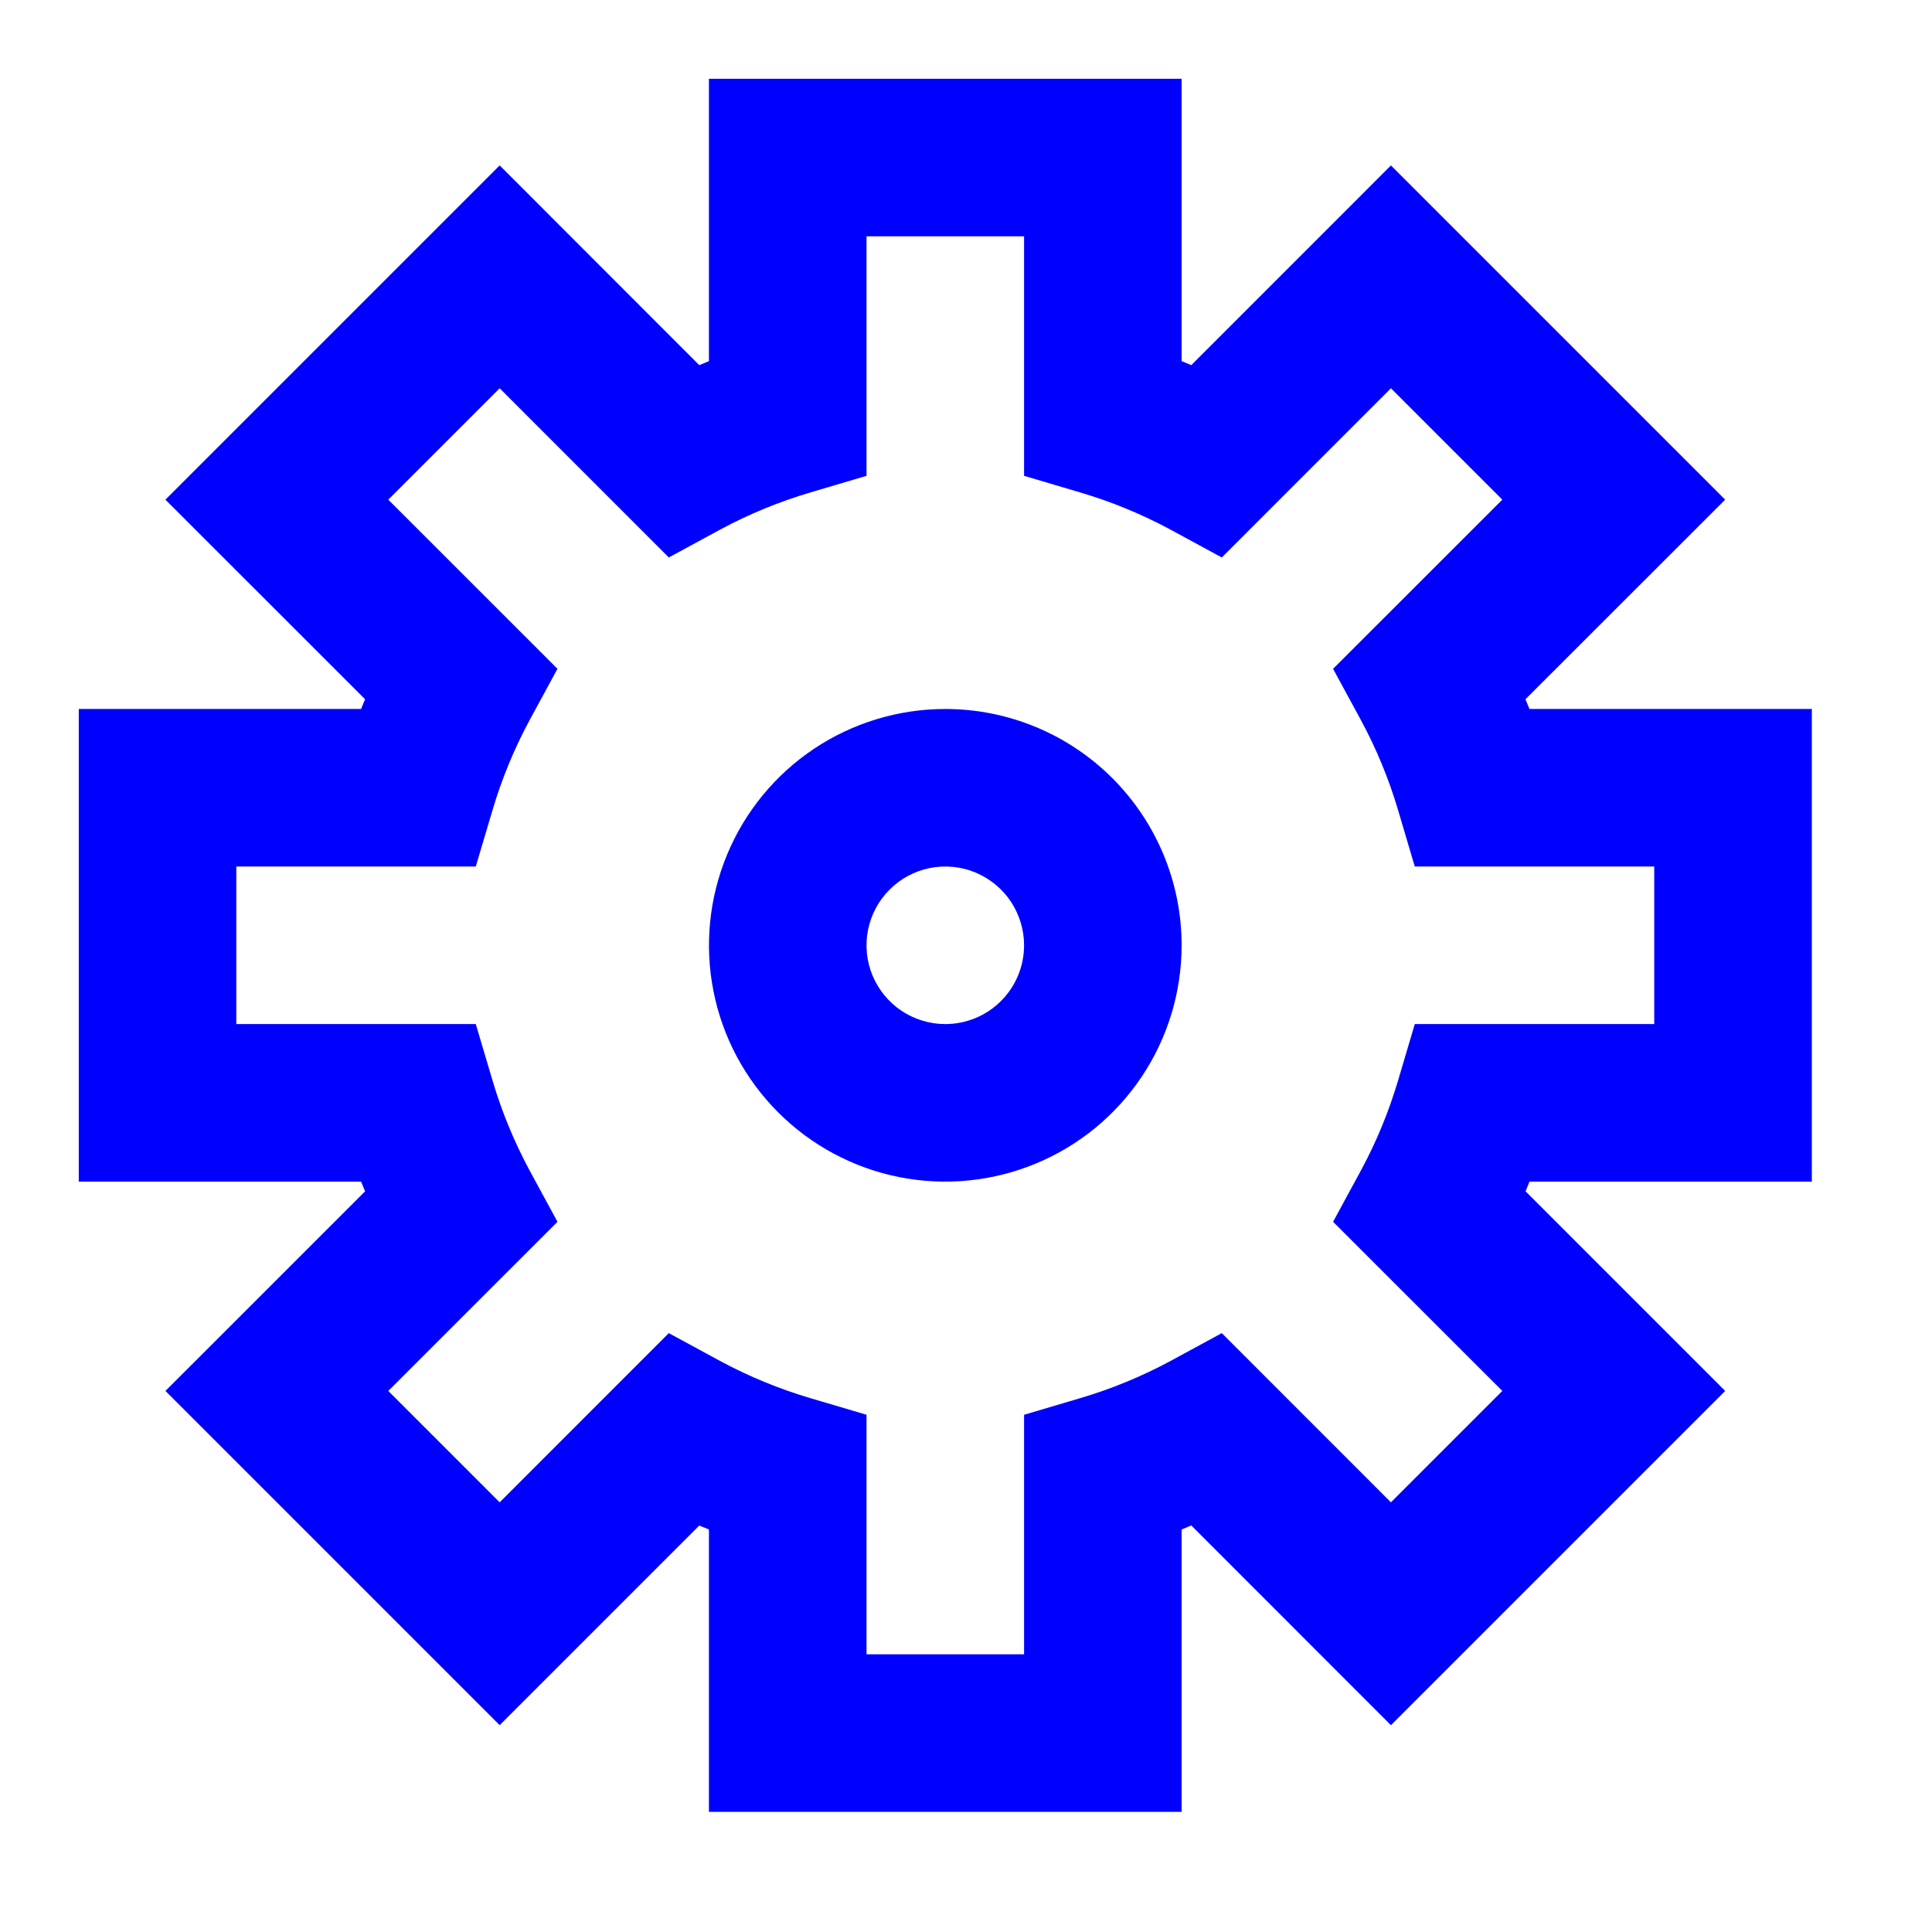 <svg width="35" height="35" viewBox="0 0 35 35" fill="none" xmlns="http://www.w3.org/2000/svg">
<path d="M17.125 12.844C16.278 12.844 15.45 13.095 14.746 13.565C14.042 14.036 13.494 14.704 13.17 15.487C12.846 16.269 12.761 17.13 12.926 17.96C13.091 18.791 13.499 19.554 14.098 20.152C14.696 20.751 15.459 21.159 16.29 21.324C17.12 21.489 17.981 21.404 18.763 21.08C19.546 20.756 20.214 20.208 20.685 19.503C21.155 18.799 21.406 17.972 21.406 17.125C21.406 15.989 20.955 14.901 20.152 14.098C19.349 13.295 18.261 12.844 17.125 12.844ZM17.125 18.552C16.843 18.552 16.567 18.468 16.332 18.312C16.098 18.155 15.915 17.932 15.806 17.671C15.698 17.41 15.67 17.123 15.725 16.847C15.78 16.57 15.916 16.316 16.116 16.116C16.316 15.916 16.57 15.78 16.847 15.725C17.123 15.67 17.41 15.698 17.671 15.806C17.932 15.915 18.155 16.098 18.312 16.332C18.468 16.567 18.552 16.843 18.552 17.125C18.552 17.503 18.402 17.866 18.134 18.134C17.866 18.402 17.503 18.552 17.125 18.552Z" fill="#0000FF"/>
<path d="M32.823 21.406V12.844H27.708L27.635 12.668L31.253 9.052L25.198 2.997L21.581 6.615L21.406 6.542V1.427H12.843V6.542L12.668 6.615L9.052 2.997L2.997 9.052L6.614 12.668L6.541 12.844H1.427V21.406H6.541L6.614 21.582L2.997 25.198L9.052 31.253L12.668 27.637L12.843 27.708V32.823H21.406V27.708L21.581 27.635L25.198 31.253L31.253 25.198L27.637 21.582L27.708 21.406H32.823ZM27.216 25.198L25.198 27.216L22.134 24.151L21.198 24.659C20.68 24.937 20.136 25.161 19.572 25.328L18.552 25.63V29.969H15.698V25.63L14.677 25.328C14.114 25.161 13.569 24.937 13.052 24.659L12.116 24.151L9.052 27.216L7.034 25.198L10.099 22.134L9.591 21.198C9.313 20.68 9.088 20.136 8.922 19.572L8.619 18.552H4.281V15.698H8.619L8.922 14.678C9.088 14.114 9.313 13.569 9.591 13.052L10.099 12.116L7.034 9.052L9.052 7.034L12.116 10.099L13.052 9.591C13.569 9.313 14.114 9.089 14.677 8.922L15.698 8.62V4.281H18.552V8.62L19.572 8.922C20.136 9.089 20.68 9.313 21.198 9.591L22.134 10.099L25.198 7.034L27.216 9.052L24.15 12.116L24.658 13.052C24.937 13.569 25.161 14.114 25.328 14.678L25.63 15.698H29.968V18.552H25.63L25.328 19.572C25.161 20.136 24.937 20.68 24.658 21.198L24.15 22.134L27.216 25.198Z" fill="#0000FF"/>
</svg>
